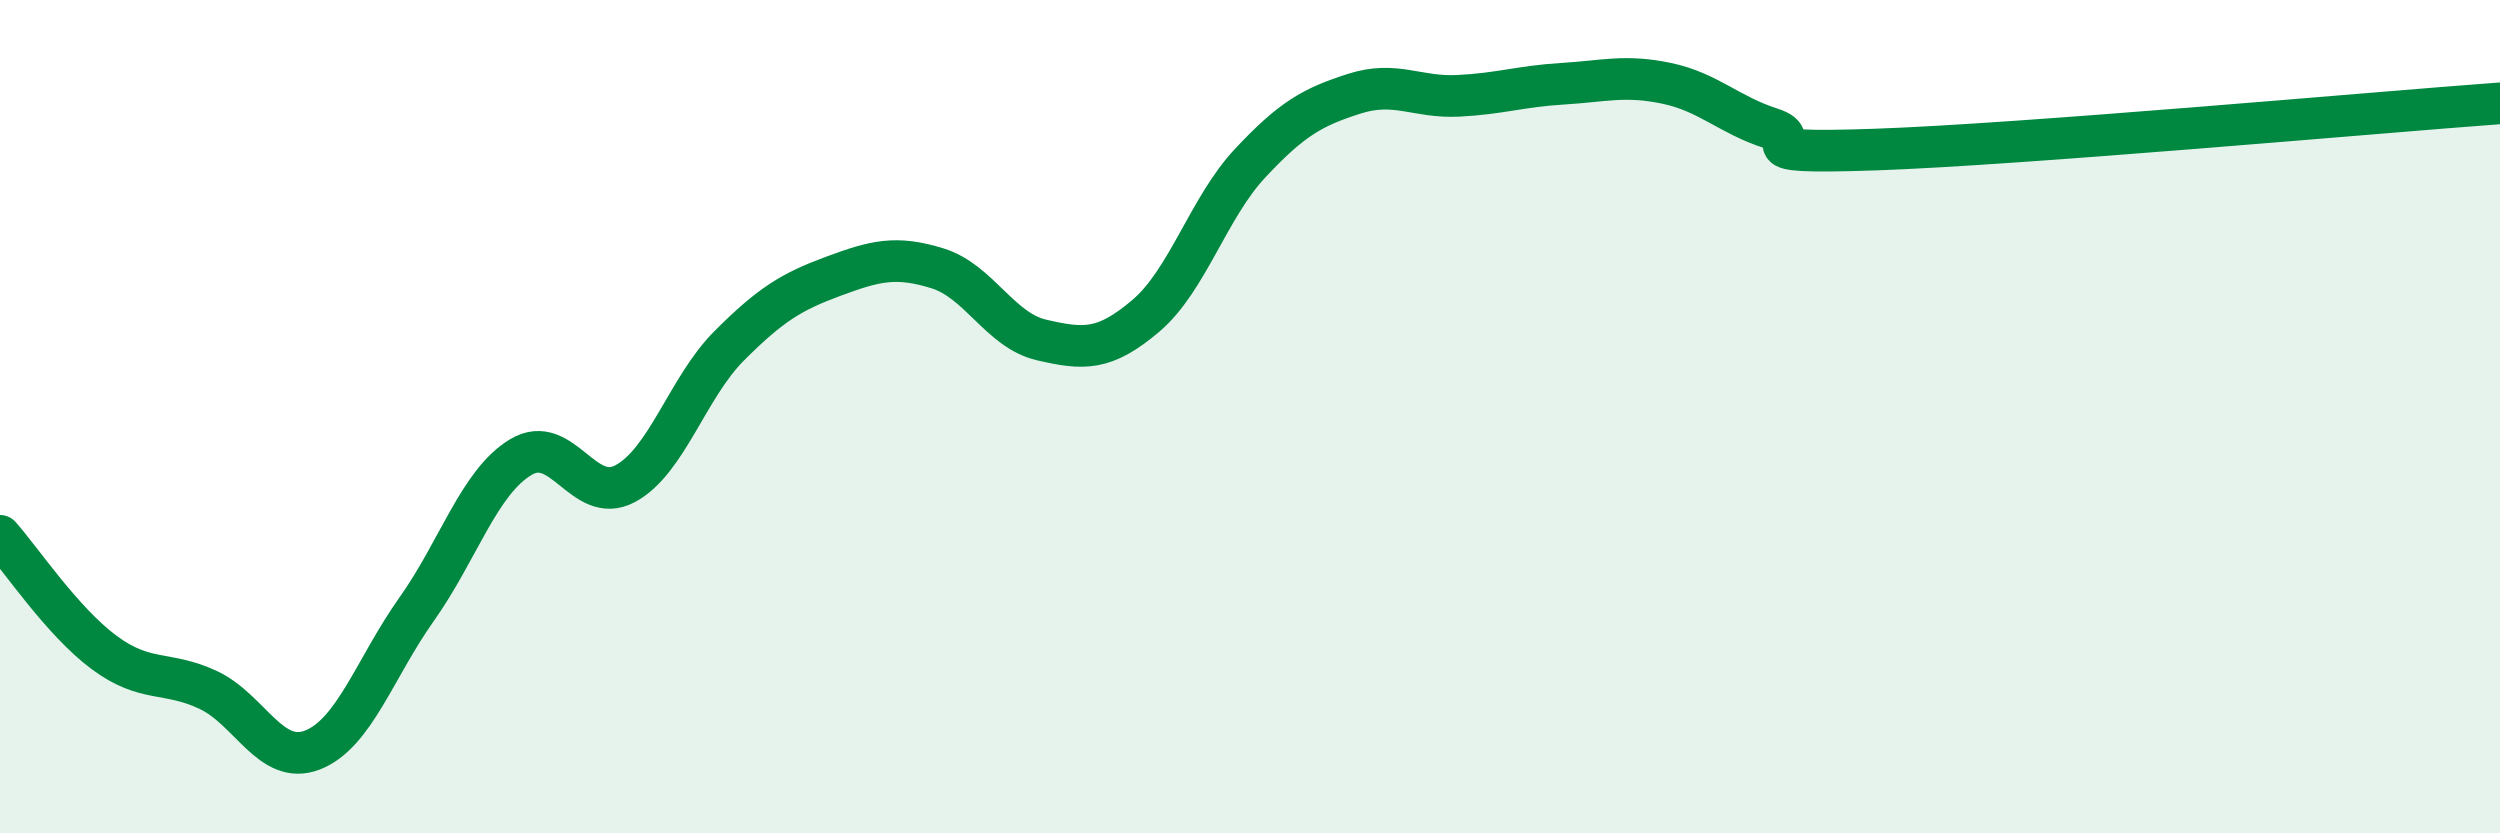 
    <svg width="60" height="20" viewBox="0 0 60 20" xmlns="http://www.w3.org/2000/svg">
      <path
        d="M 0,12.86 C 0.5,13.42 1.5,14.92 2.5,15.66 C 3.5,16.4 4,16.09 5,16.56 C 6,17.03 6.5,18.39 7.5,18 C 8.5,17.61 9,16.03 10,14.62 C 11,13.21 11.5,11.57 12.5,10.97 C 13.5,10.37 14,12.14 15,11.61 C 16,11.08 16.5,9.3 17.5,8.3 C 18.5,7.3 19,7 20,6.63 C 21,6.26 21.5,6.13 22.5,6.44 C 23.5,6.75 24,7.93 25,8.16 C 26,8.39 26.5,8.43 27.5,7.58 C 28.5,6.73 29,4.99 30,3.92 C 31,2.85 31.5,2.57 32.5,2.25 C 33.5,1.93 34,2.35 35,2.3 C 36,2.25 36.5,2.07 37.5,2.01 C 38.5,1.95 39,1.79 40,2 C 41,2.21 41.5,2.76 42.5,3.08 C 43.5,3.4 41.5,3.71 45,3.59 C 48.5,3.47 57,2.7 60,2.48L60 20L0 20Z"
        fill="#008740"
        opacity="0.1"
        stroke-linecap="round"
        stroke-linejoin="round"
      />
      <path
        d="M 0,12.86 C 0.5,13.42 1.5,14.92 2.5,15.66 C 3.5,16.4 4,16.09 5,16.56 C 6,17.03 6.5,18.39 7.5,18 C 8.5,17.61 9,16.03 10,14.62 C 11,13.21 11.5,11.57 12.5,10.97 C 13.5,10.37 14,12.14 15,11.61 C 16,11.08 16.5,9.3 17.5,8.3 C 18.5,7.3 19,7 20,6.63 C 21,6.26 21.5,6.13 22.5,6.44 C 23.5,6.75 24,7.93 25,8.16 C 26,8.39 26.5,8.43 27.5,7.58 C 28.5,6.73 29,4.99 30,3.92 C 31,2.85 31.5,2.57 32.5,2.25 C 33.5,1.93 34,2.35 35,2.3 C 36,2.25 36.5,2.07 37.5,2.01 C 38.5,1.95 39,1.79 40,2 C 41,2.21 41.5,2.76 42.5,3.08 C 43.5,3.4 41.5,3.71 45,3.59 C 48.5,3.47 57,2.7 60,2.48"
        stroke="#008740"
        stroke-width="1"
        fill="none"
        stroke-linecap="round"
        stroke-linejoin="round"
      />
    </svg>
  